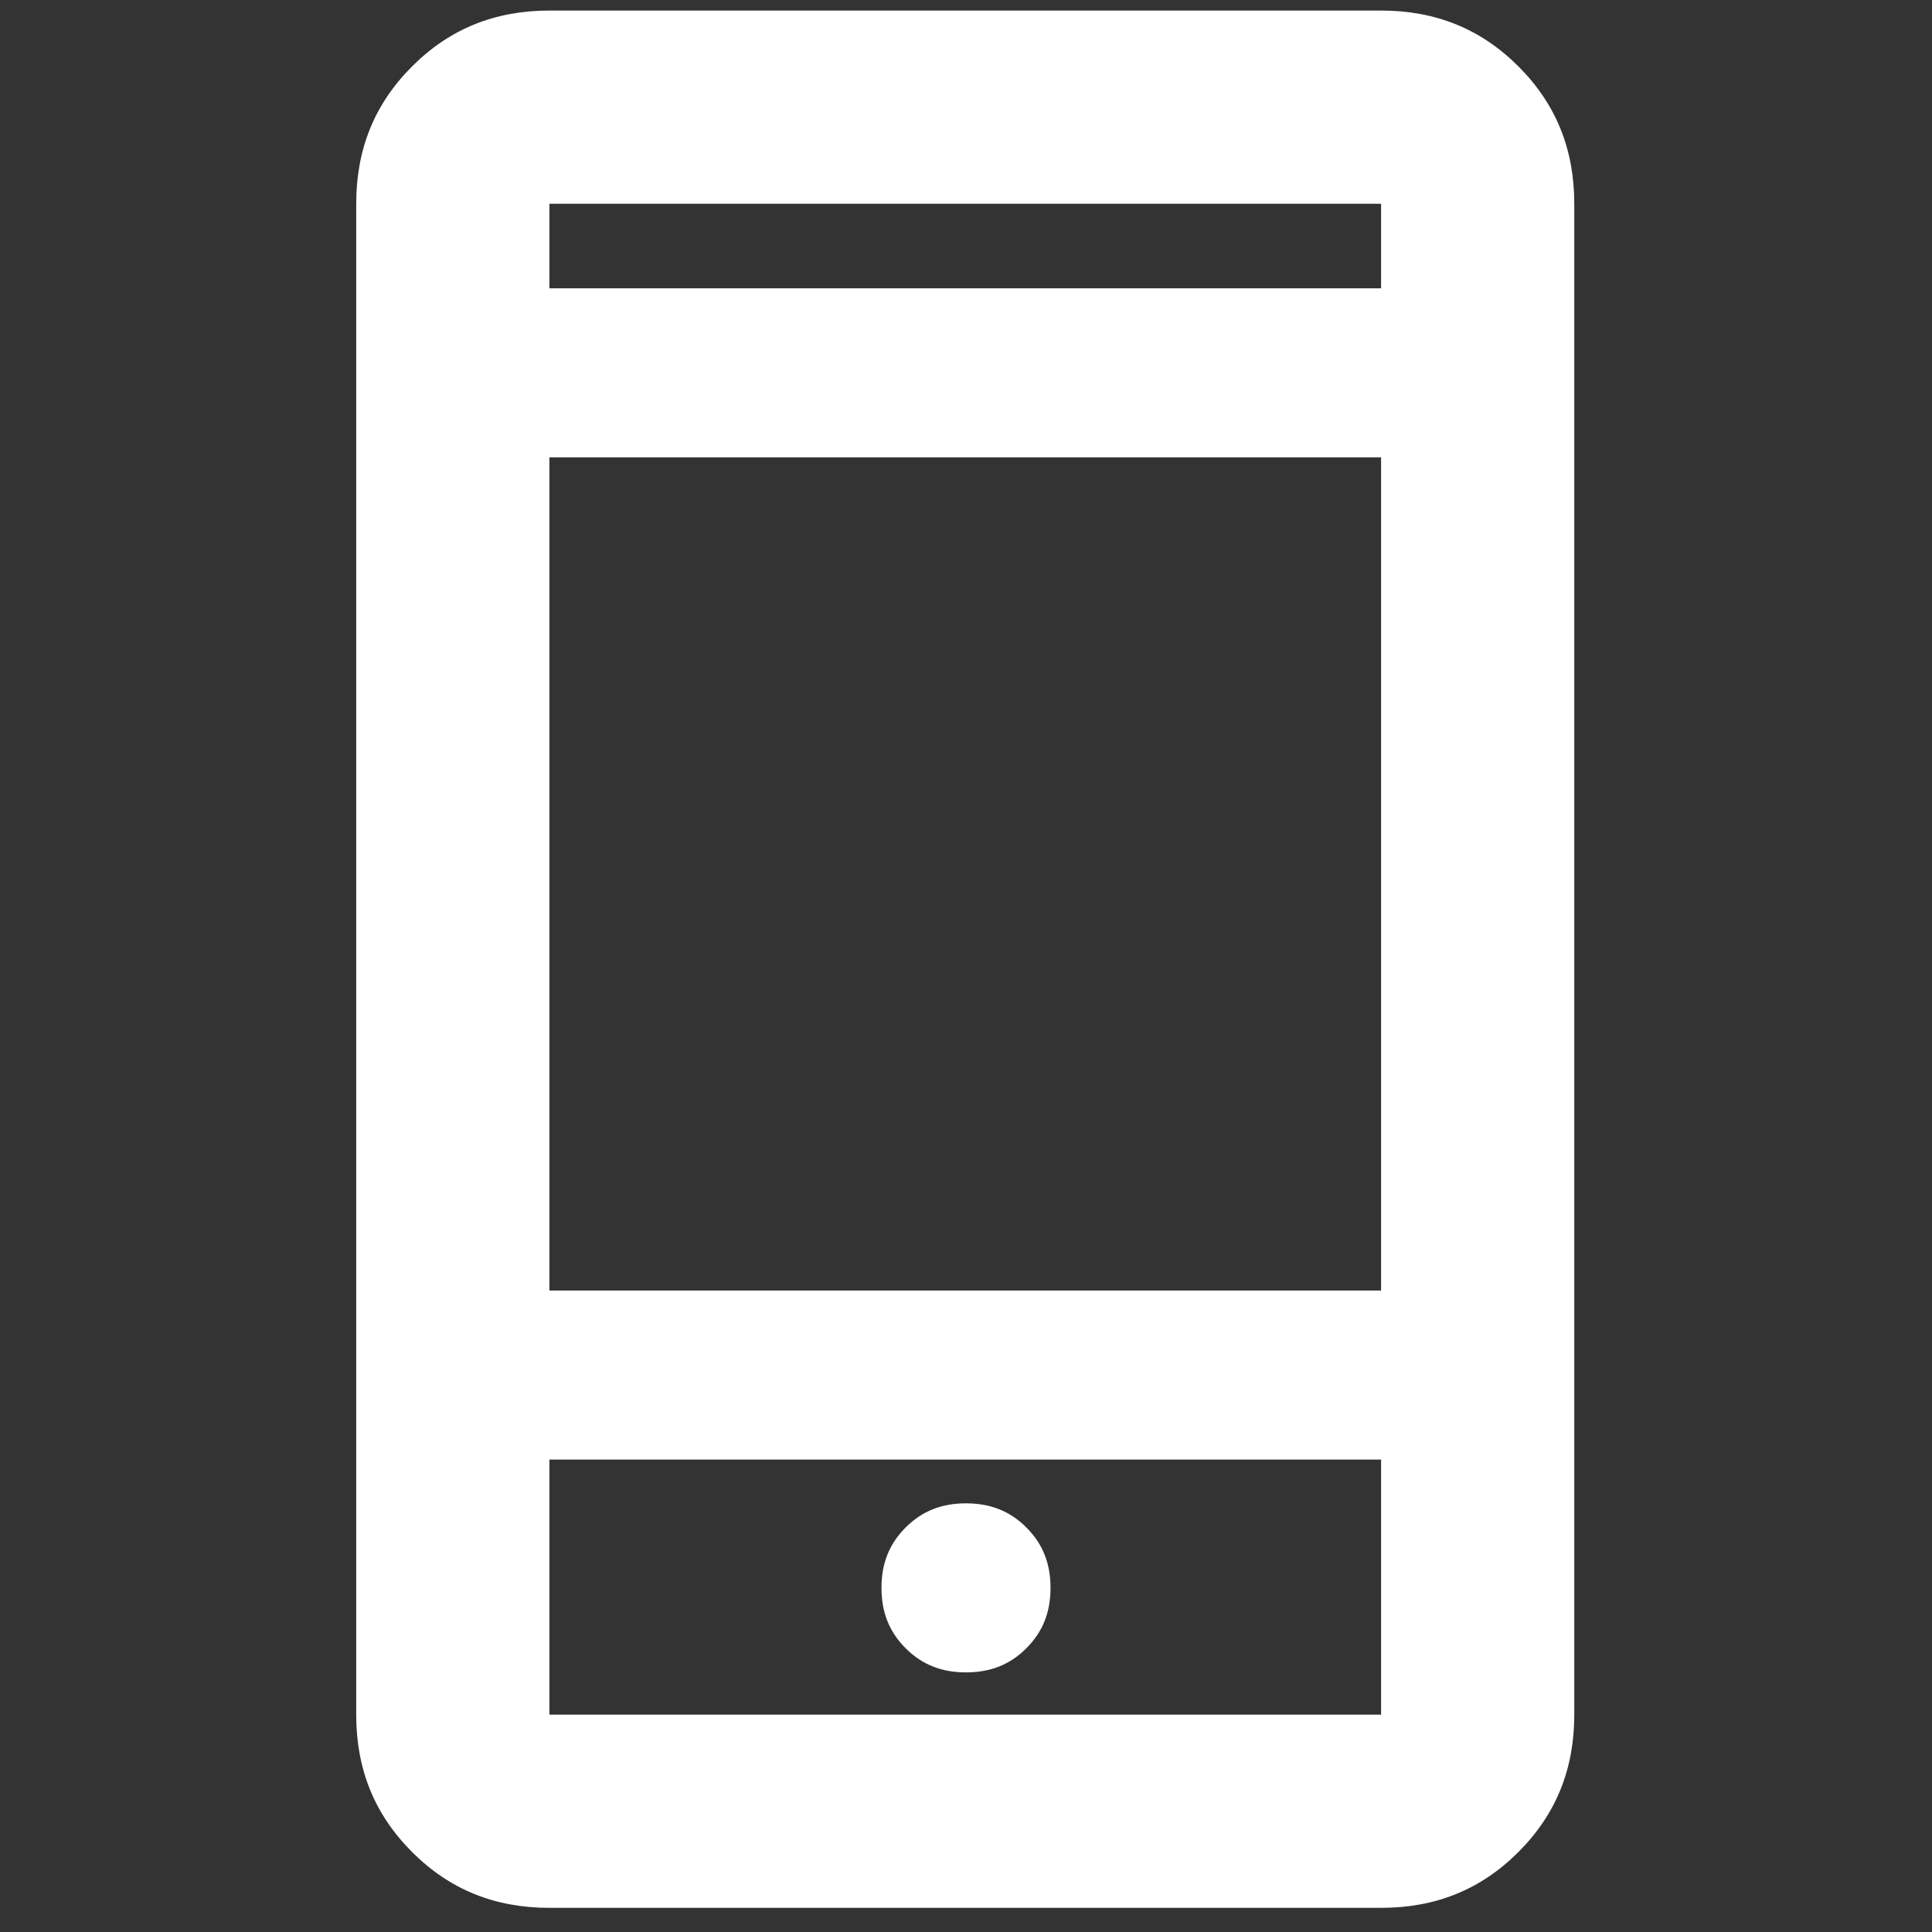 <?xml version="1.0" encoding="UTF-8"?>
<svg id="Layer_1" xmlns="http://www.w3.org/2000/svg" version="1.1" viewBox="0 0 128 128">
  <rect x="0" y="0" width="128" height="128" fill="#333333" stroke="none"/>
  <!-- Generator: Adobe Illustrator 29.4.0, SVG Export Plug-In . SVG Version: 2.1.0 Build 152)  -->
  <defs>
    <style>
      .st0 {
        fill: #fff;
      }
    </style>
  </defs>
  <path class="st0" d="M36.4,126.4c-3.6,0-6.6-1.2-9.1-3.7-2.5-2.5-3.7-5.5-3.7-9.1V13.5c0-3.6,1.2-6.6,3.7-9.1s5.5-3.7,9.1-3.7h55.1c3.6,0,6.6,1.2,9.1,3.7,2.5,2.5,3.7,5.5,3.7,9.1v100.1c0,3.6-1.2,6.6-3.7,9.1-2.5,2.5-5.5,3.7-9.1,3.7h-55.1ZM36.4,19.1h55.1v-5.6h-55.1v5.6ZM36.4,13.5v5.6-5.6ZM36.4,85.5h55.1V30.3h-55.1v55.1ZM36.4,96.7v16.9h55.1v-16.9h-55.1ZM36.4,96.7v16.9-16.9ZM64,110.8c1.6,0,2.9-.5,4-1.6,1.1-1.1,1.6-2.4,1.6-4s-.5-2.9-1.6-4c-1.1-1.1-2.4-1.6-4-1.6s-2.9.5-4,1.6-1.6,2.4-1.6,4,.5,2.9,1.6,4c1.1,1.1,2.4,1.6,4,1.6Z"/>
</svg>